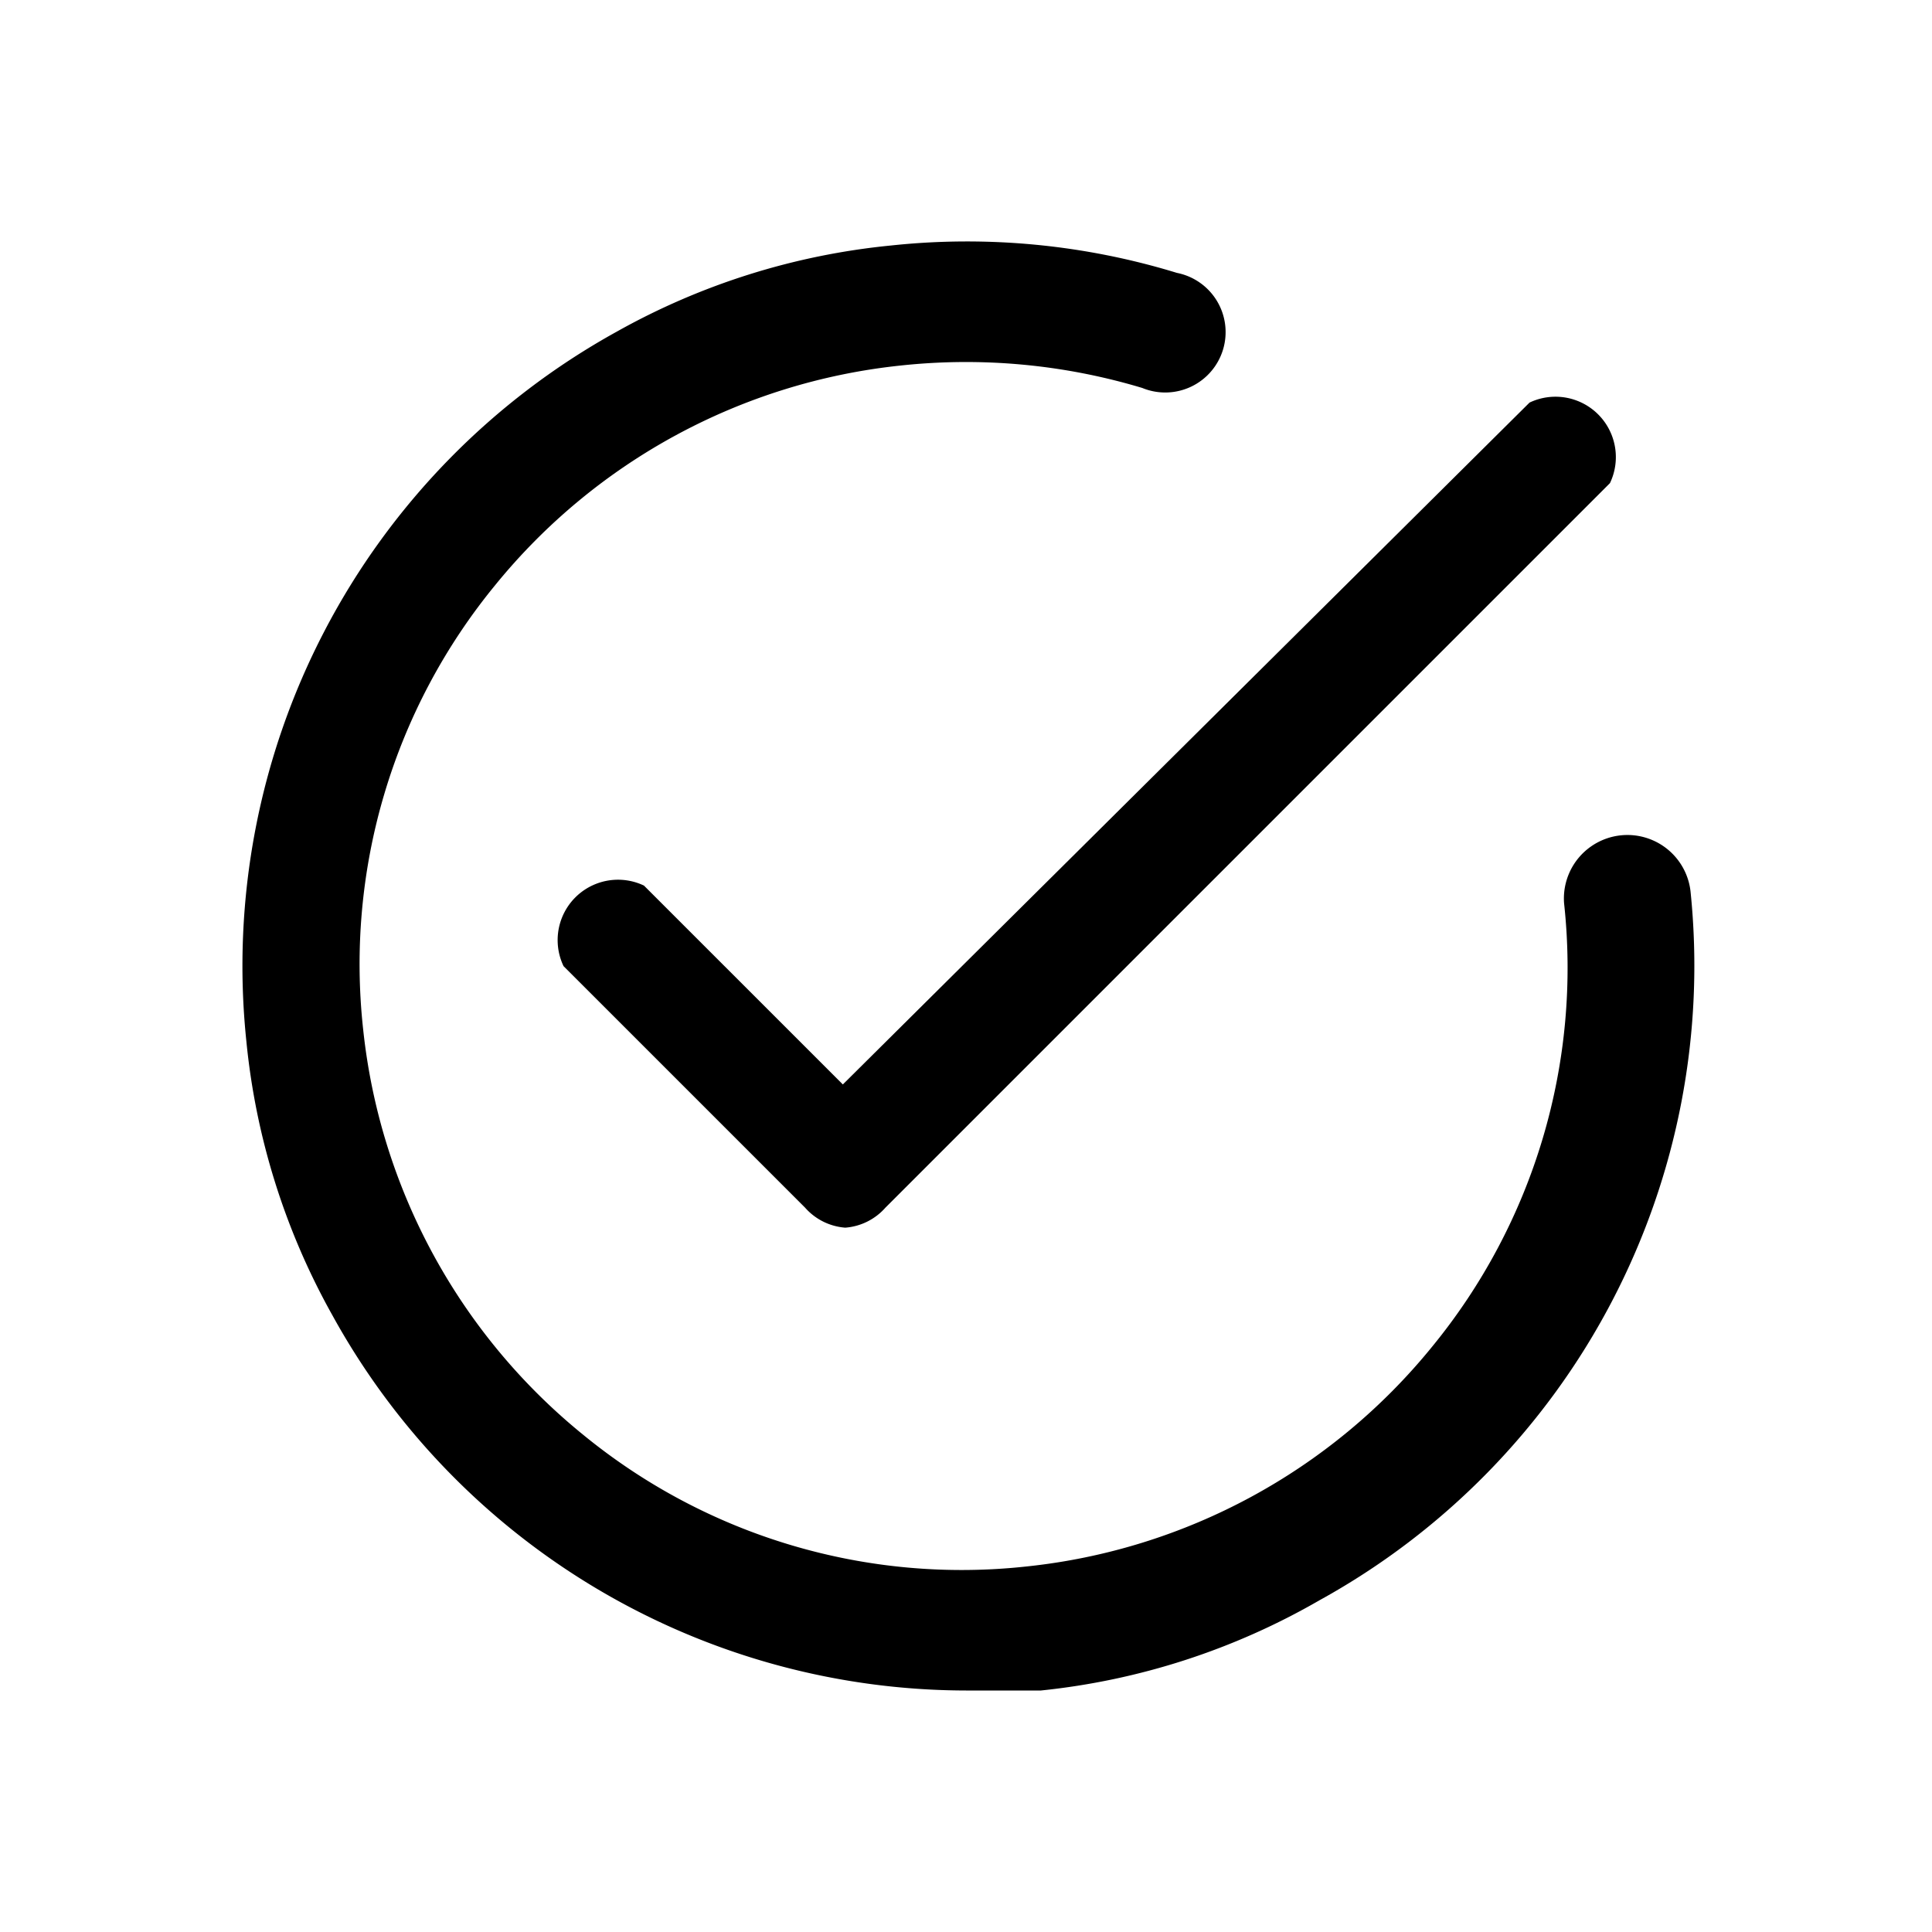 <svg xmlns="http://www.w3.org/2000/svg" viewBox="0 0 16 16" role="presentation" aria-hidden="true"><path d="M7 10.167a.493.493 0 0 1-.333-.166l-2-2a.5.5 0 0 1 .666-.667L6.98 8.981l5.687-5.647a.5.5 0 0 1 .666.667l-6 6a.493.493 0 0 1-.333.166Z" fill="currentColor"/><path d="M8 14a6 6 0 0 1-5.247-3.107A5.8 5.8 0 0 1 2.04 8.62a6 6 0 0 1 3.067-5.873 5.8 5.8 0 0 1 2.273-.714 5.933 5.933 0 0 1 2.367.227.5.5 0 1 1-.287.953 5.067 5.067 0 0 0-2-.186 5 5 0 0 0-3.36 1.82A4.946 4.946 0 0 0 3.007 8.52a5 5 0 0 0 1.82 3.36A4.946 4.946 0 0 0 8.5 12.973a4.998 4.998 0 0 0 3.36-1.82 4.948 4.948 0 0 0 1.093-3.673.526.526 0 0 1 1.047-.1 6 6 0 0 1-3.073 5.873A5.798 5.798 0 0 1 8.62 14H8Z" fill="currentColor"/></svg>